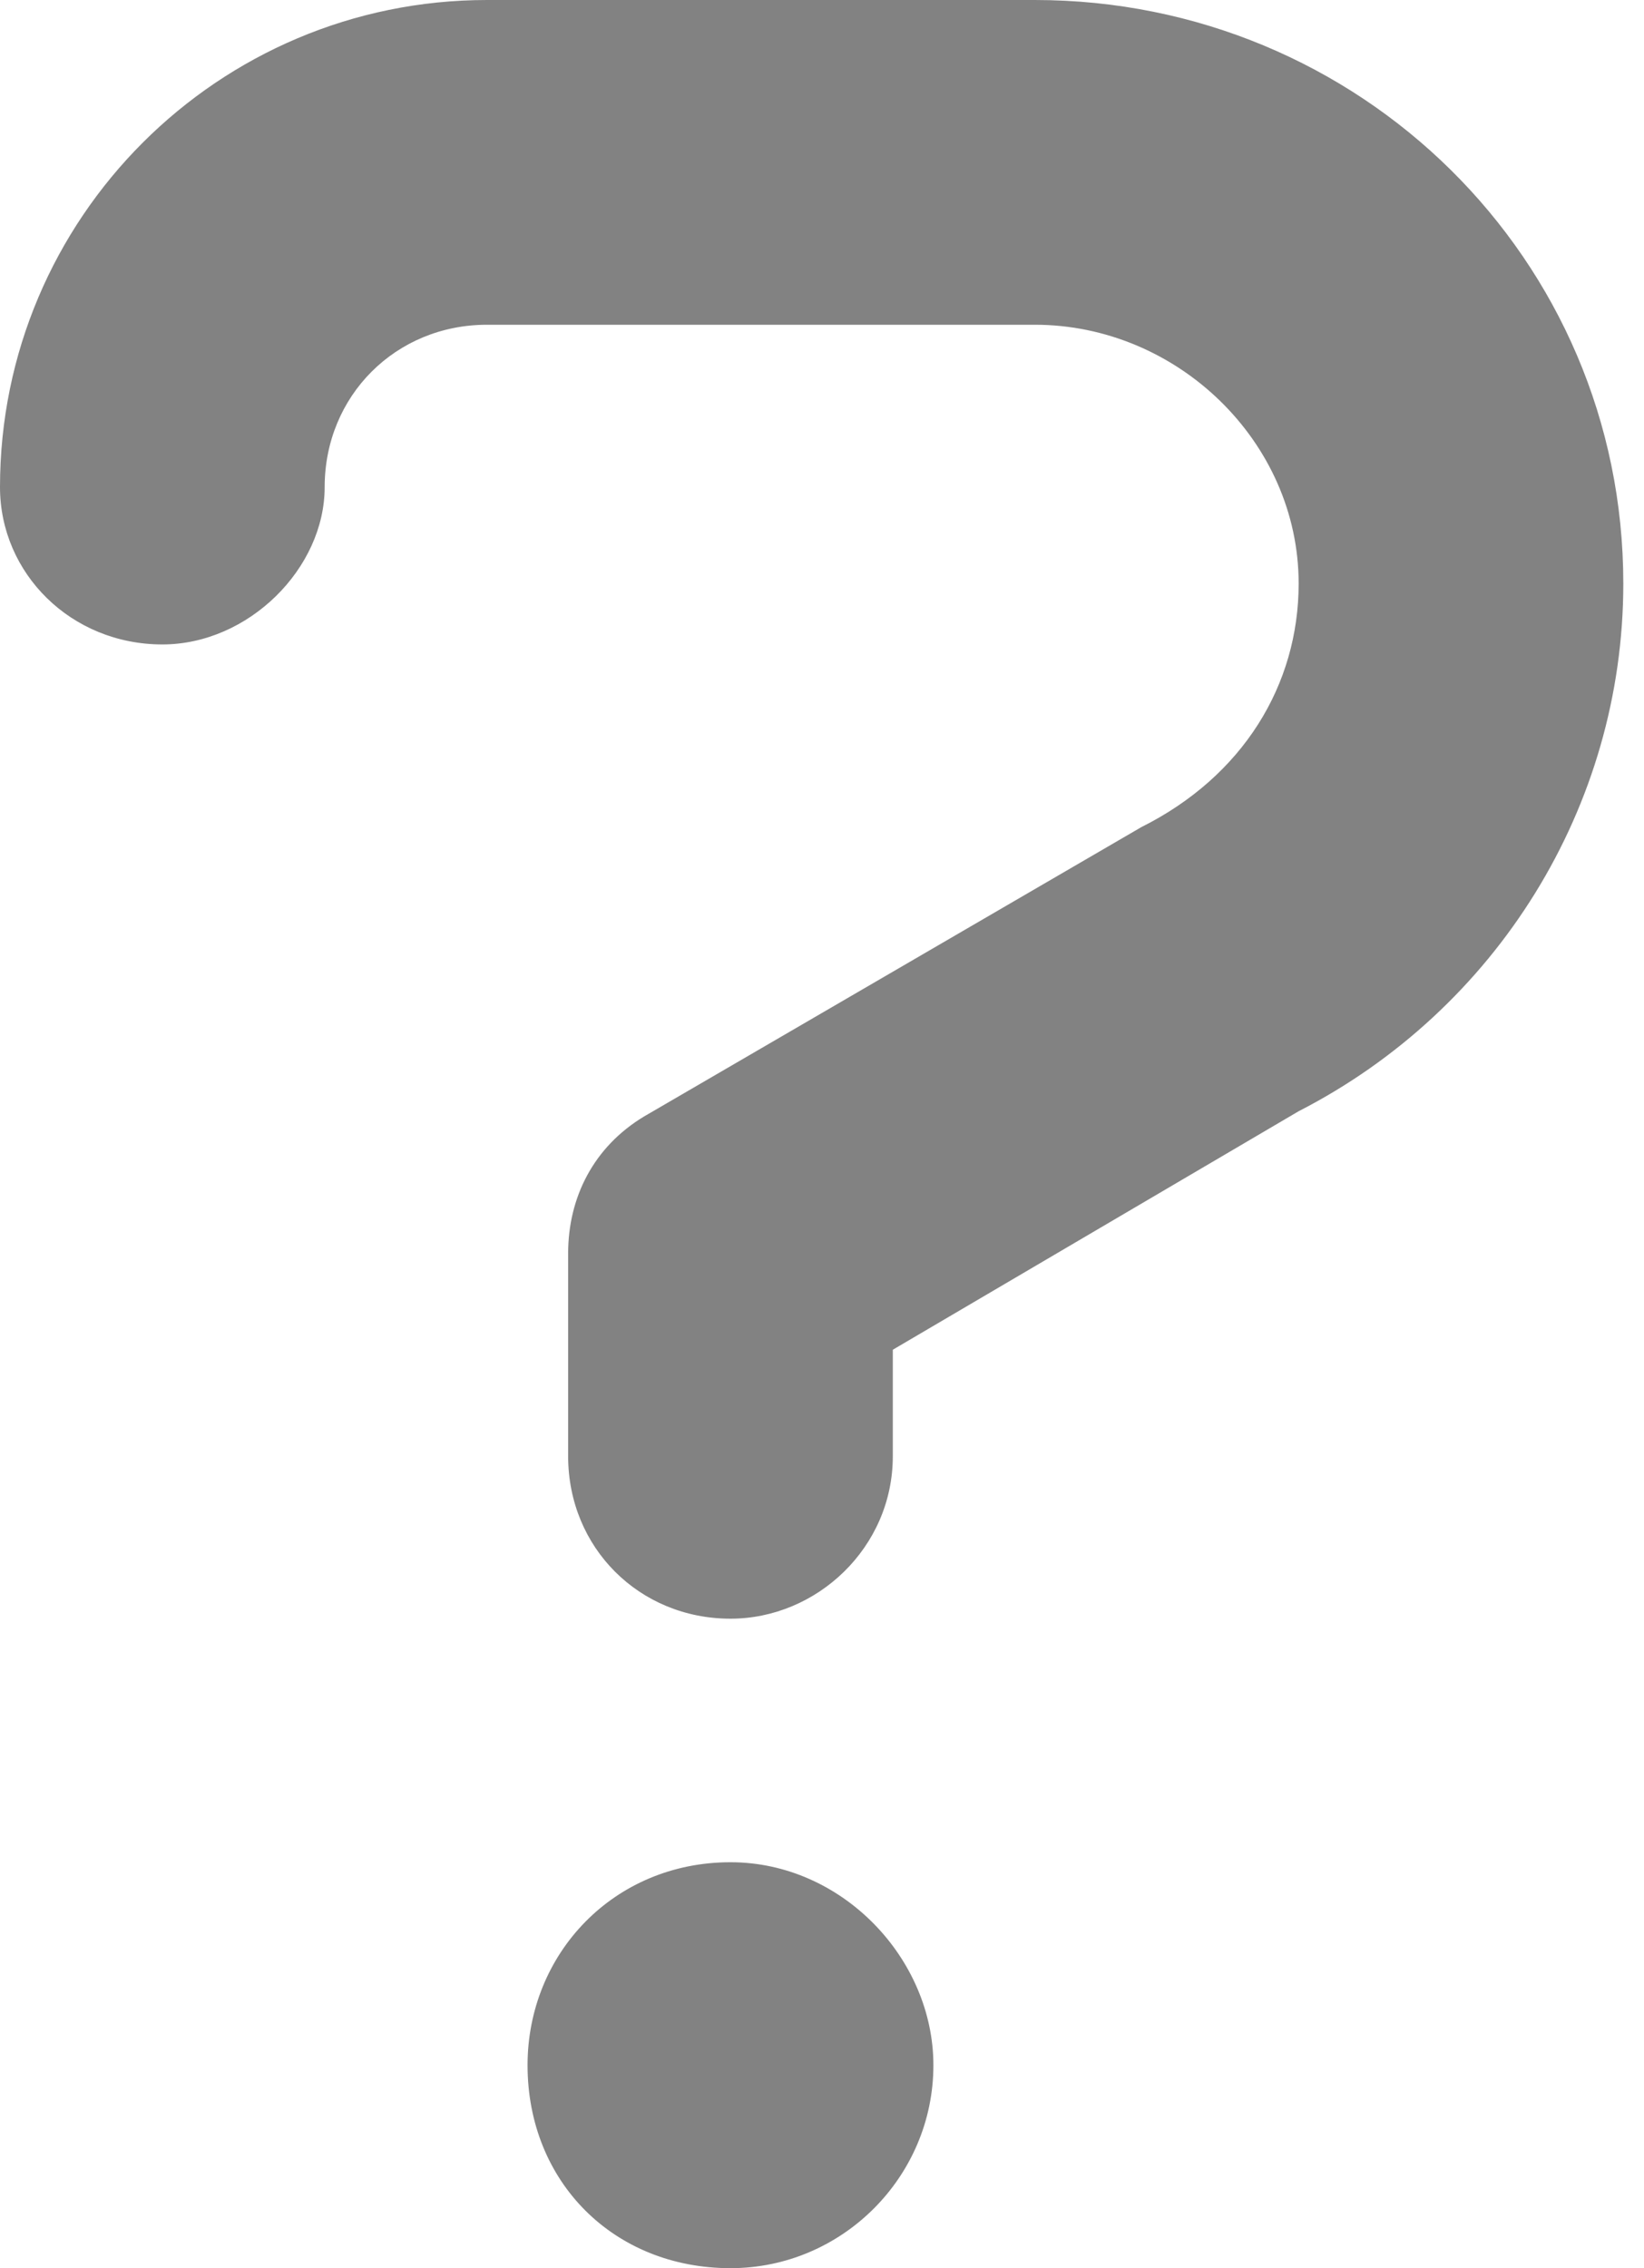 <svg width="29" height="40" viewBox="0 0 29 40" fill="none" xmlns="http://www.w3.org/2000/svg">
<path d="M18.255 0H8.591C3.848 0 0 3.848 0 8.591C0 10.112 1.253 11.365 2.864 11.365C4.385 11.365 5.727 10.022 5.727 8.591C5.727 6.98 6.98 5.727 8.591 5.727H18.255C20.761 5.727 22.908 7.785 22.908 10.291C22.908 12.081 21.924 13.691 20.134 14.586L11.365 19.687C10.47 20.224 10.022 21.119 10.022 22.103V25.682C10.022 27.293 11.275 28.546 12.886 28.546C14.407 28.546 15.749 27.293 15.749 25.682V23.803L22.908 19.597C26.398 17.808 28.635 14.228 28.635 10.291C28.635 4.564 23.982 0 18.255 0ZM12.886 32.841C10.828 32.841 9.306 34.452 9.306 36.421C9.306 38.479 10.828 40 12.886 40C14.855 40 16.465 38.389 16.465 36.421C16.465 34.541 14.855 32.841 12.886 32.841Z" fill="#828282"/>
</svg>

